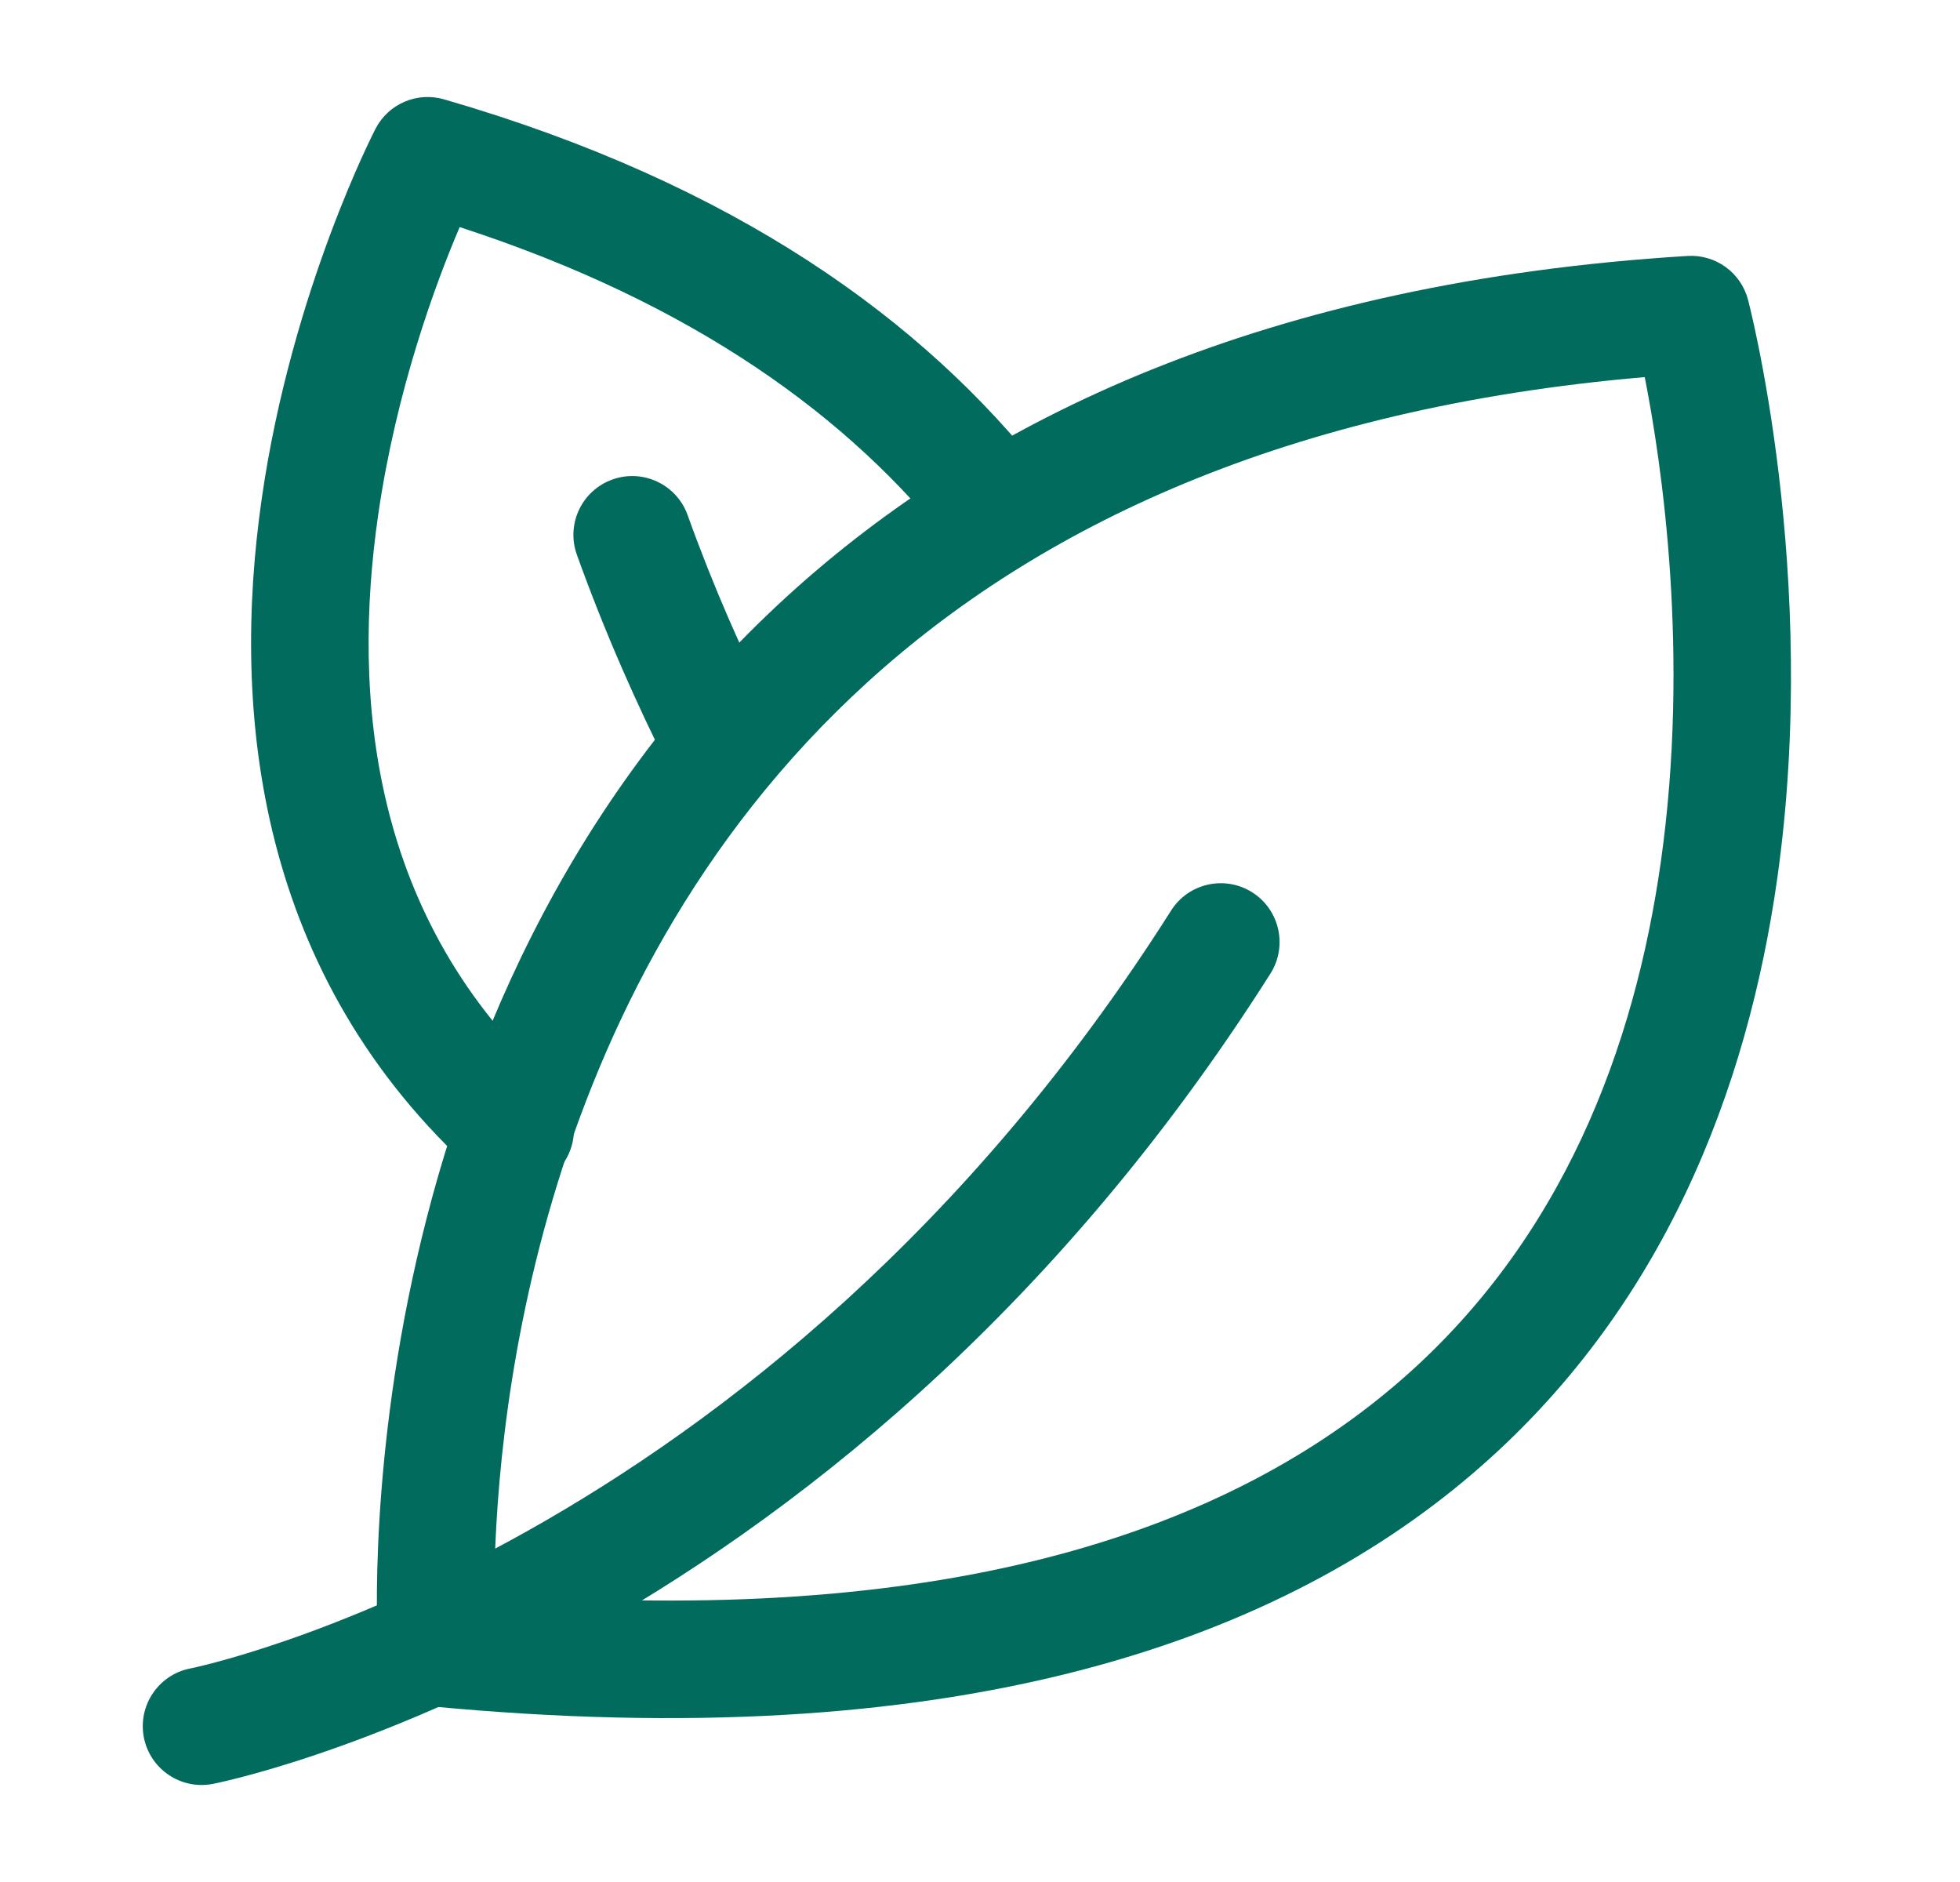 <svg xmlns="http://www.w3.org/2000/svg" width="25" height="24" viewBox="0 0 25 24" fill="none">
<path fill-rule="evenodd" clip-rule="evenodd" d="M2.715 22.749C2.309 22.828 1.915 22.563 1.835 22.157C1.756 21.751 2.021 21.356 2.427 21.277C2.427 21.277 9.735 19.818 14.938 11.611C15.159 11.262 15.623 11.158 15.973 11.38C16.322 11.601 16.426 12.065 16.205 12.415C10.612 21.236 2.715 22.749 2.715 22.749Z" fill="#016B5D"/>
<path fill-rule="evenodd" clip-rule="evenodd" d="M9.899 9.173C10.086 9.542 9.939 9.994 9.57 10.182C9.201 10.369 8.749 10.222 8.561 9.853C8.116 8.976 7.708 8.048 7.358 7.074C7.218 6.684 7.421 6.255 7.811 6.115C8.2 5.975 8.63 6.178 8.77 6.567C9.098 7.481 9.481 8.351 9.899 9.173Z" fill="#016B5D"/>
<path fill-rule="evenodd" clip-rule="evenodd" d="M22.296 3.822C22.296 3.822 23.221 7.313 22.668 11.21C22.291 13.868 21.228 16.703 18.782 18.793C16.215 20.987 12.087 22.386 5.5 21.76C5.136 21.725 4.849 21.432 4.823 21.067C4.823 21.067 4.242 12.884 10.05 7.595C12.526 5.339 16.164 3.593 21.525 3.264C21.882 3.242 22.205 3.476 22.296 3.822ZM20.979 4.809C16.4 5.202 13.236 6.722 11.06 8.704C6.708 12.667 6.309 18.421 6.304 20.323C11.945 20.751 15.548 19.584 17.808 17.653C19.949 15.823 20.852 13.327 21.183 10.999C21.559 8.35 21.195 5.904 20.979 4.809Z" fill="#016B5D"/>
<path fill-rule="evenodd" clip-rule="evenodd" d="M13.321 6.05C13.576 6.376 13.519 6.847 13.194 7.103C12.868 7.359 12.396 7.302 12.141 6.976C10.852 5.334 8.865 3.871 5.863 2.896C5.555 3.619 5.055 4.969 4.824 6.564C4.49 8.874 4.716 11.725 7.073 13.848C7.381 14.125 7.405 14.599 7.128 14.907C6.851 15.215 6.377 15.239 6.069 14.962C3.276 12.446 2.944 9.088 3.34 6.349C3.724 3.69 4.79 1.642 4.79 1.642C4.954 1.324 5.32 1.167 5.664 1.267C9.393 2.346 11.79 4.099 13.321 6.05Z" fill="#016B5D"/>
</svg>